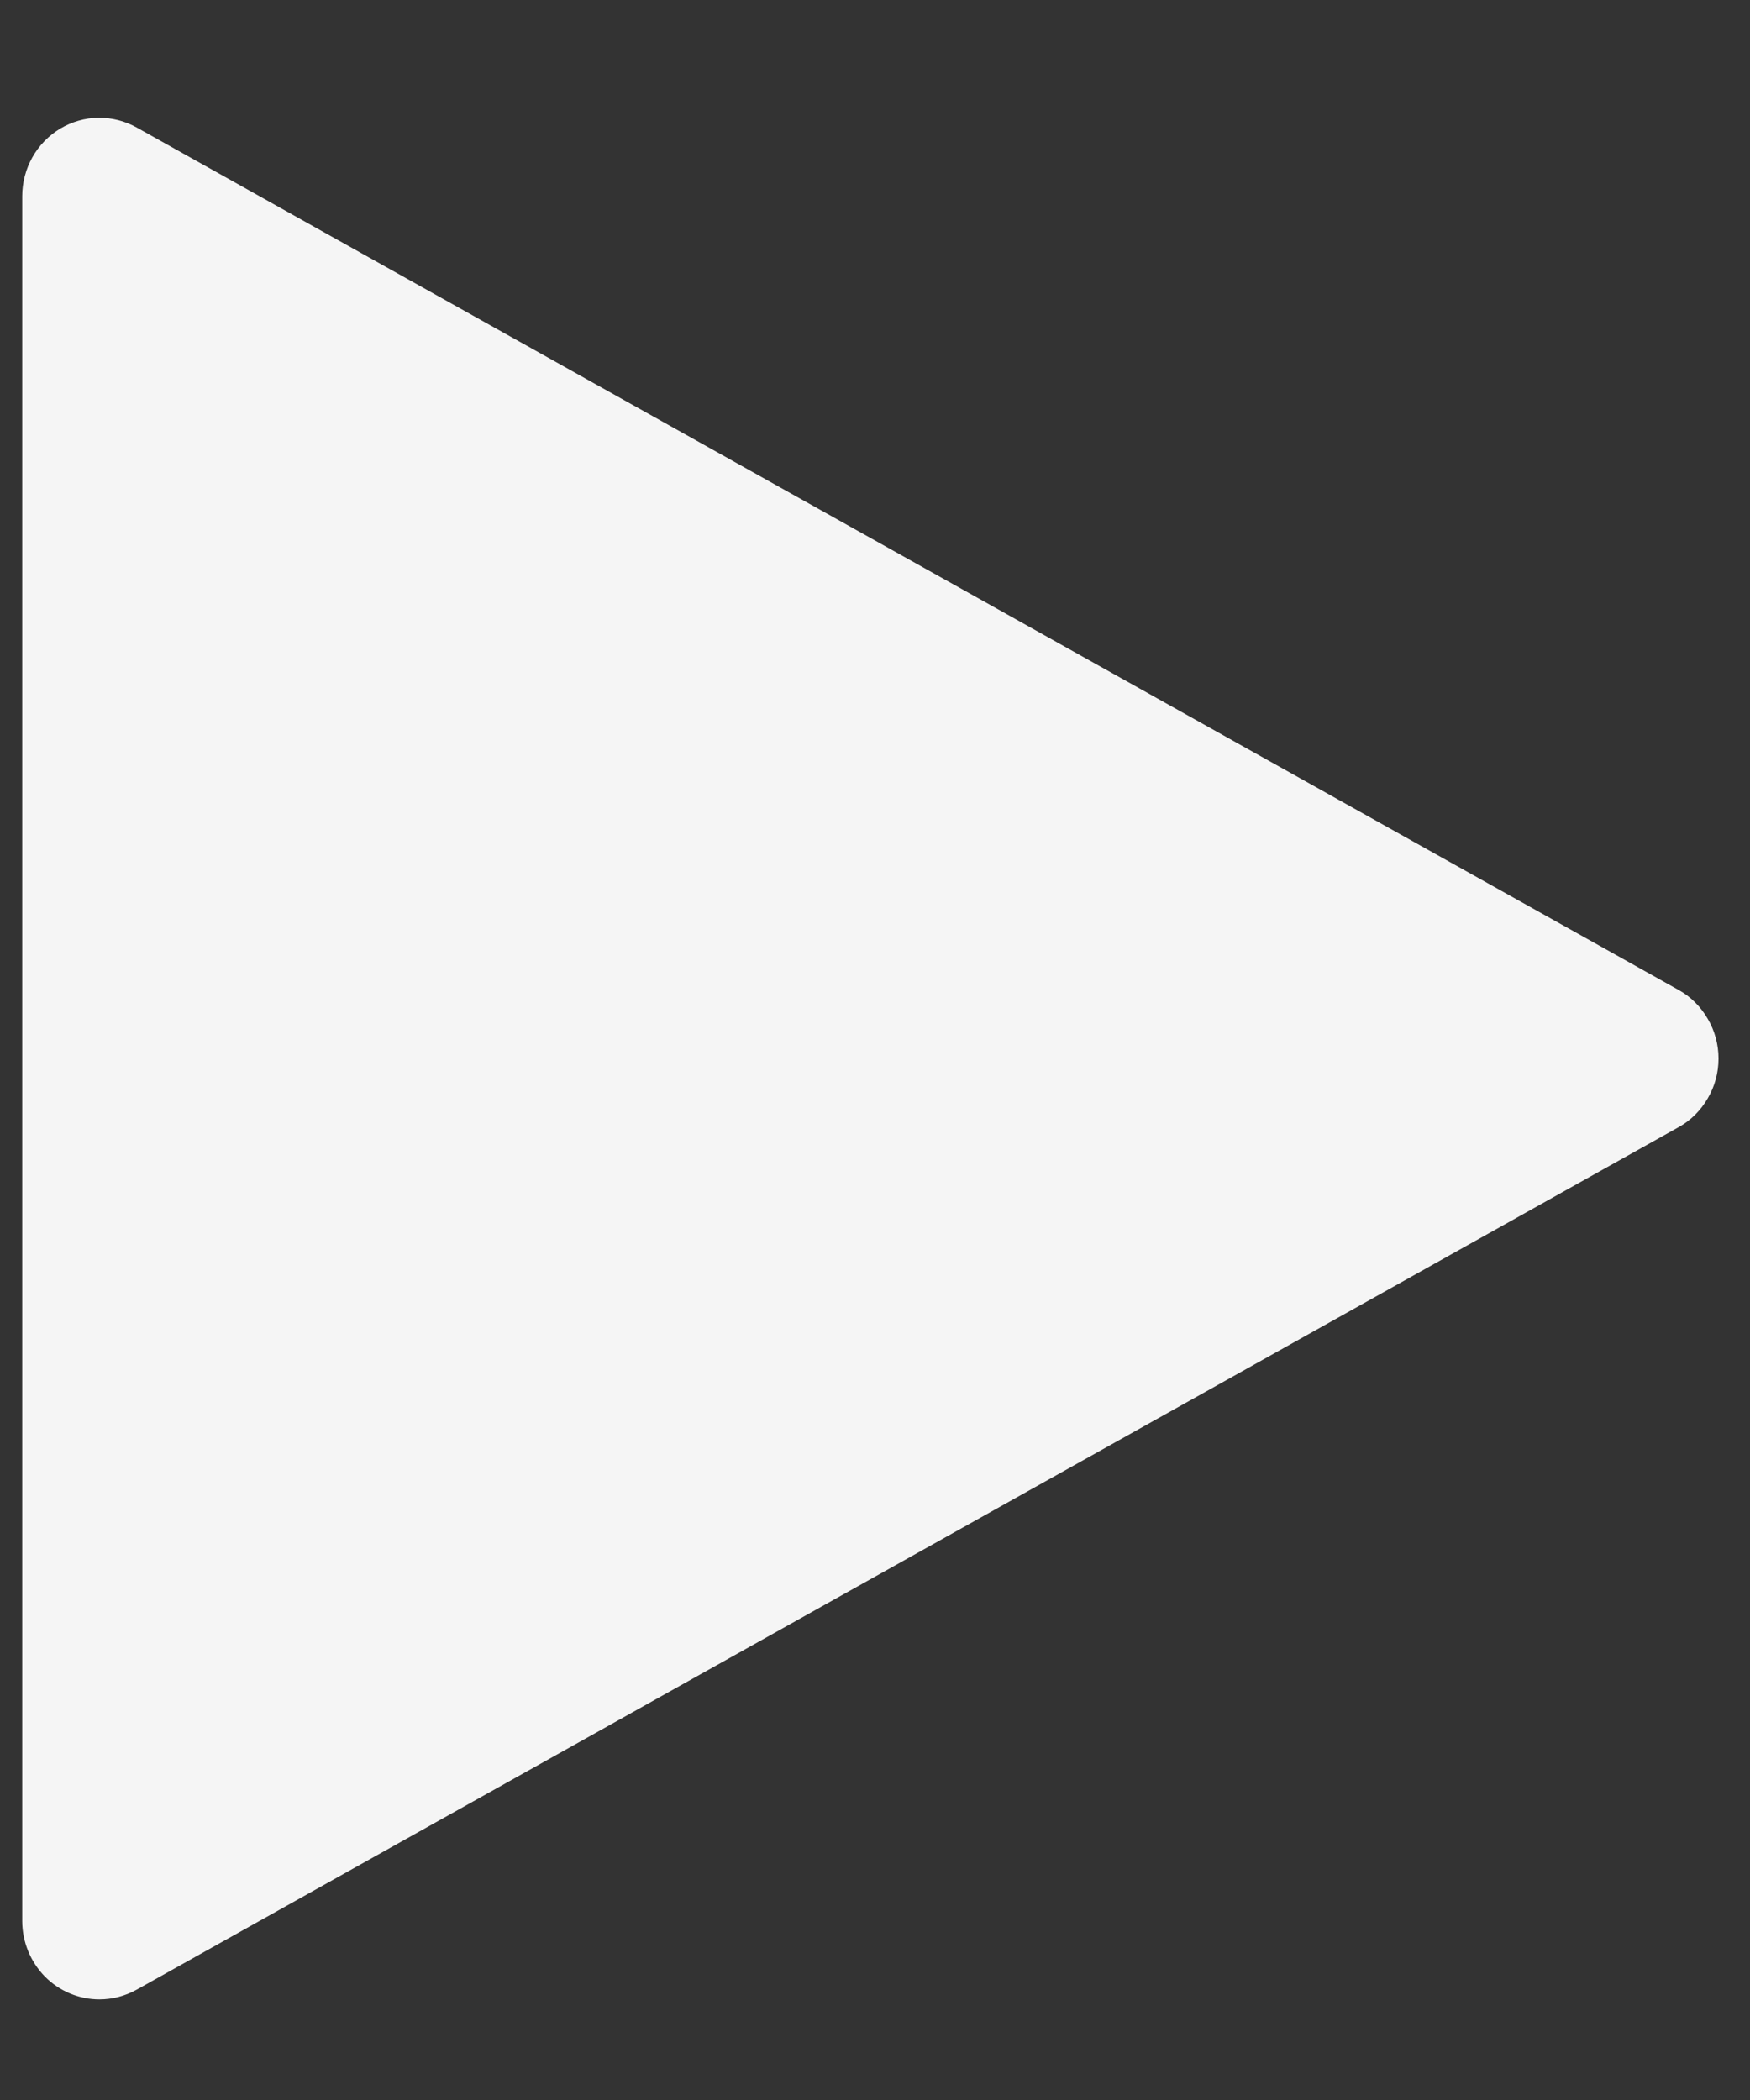 <svg width="10" height="12" viewBox="0 0 10 12" fill="none" xmlns="http://www.w3.org/2000/svg">
<rect x="0" y="0" width="10" height="12" fill="#333333" stroke="none"/>
<path id="play" d="M0.568 11.425C0.451 11.425 0.339 11.378 0.256 11.294C0.174 11.21 0.127 11.096 0.127 10.977V1.121C0.127 1.043 0.147 0.967 0.185 0.899C0.223 0.831 0.278 0.775 0.344 0.735C0.41 0.696 0.485 0.674 0.561 0.673C0.638 0.672 0.713 0.691 0.78 0.728L9.592 5.657C9.661 5.695 9.718 5.752 9.758 5.821C9.799 5.89 9.82 5.969 9.82 6.049C9.82 6.129 9.799 6.208 9.758 6.277C9.718 6.346 9.661 6.403 9.592 6.441L0.78 11.37C0.715 11.406 0.642 11.425 0.568 11.425Z" fill="#F5F5F5"/>
</svg>
